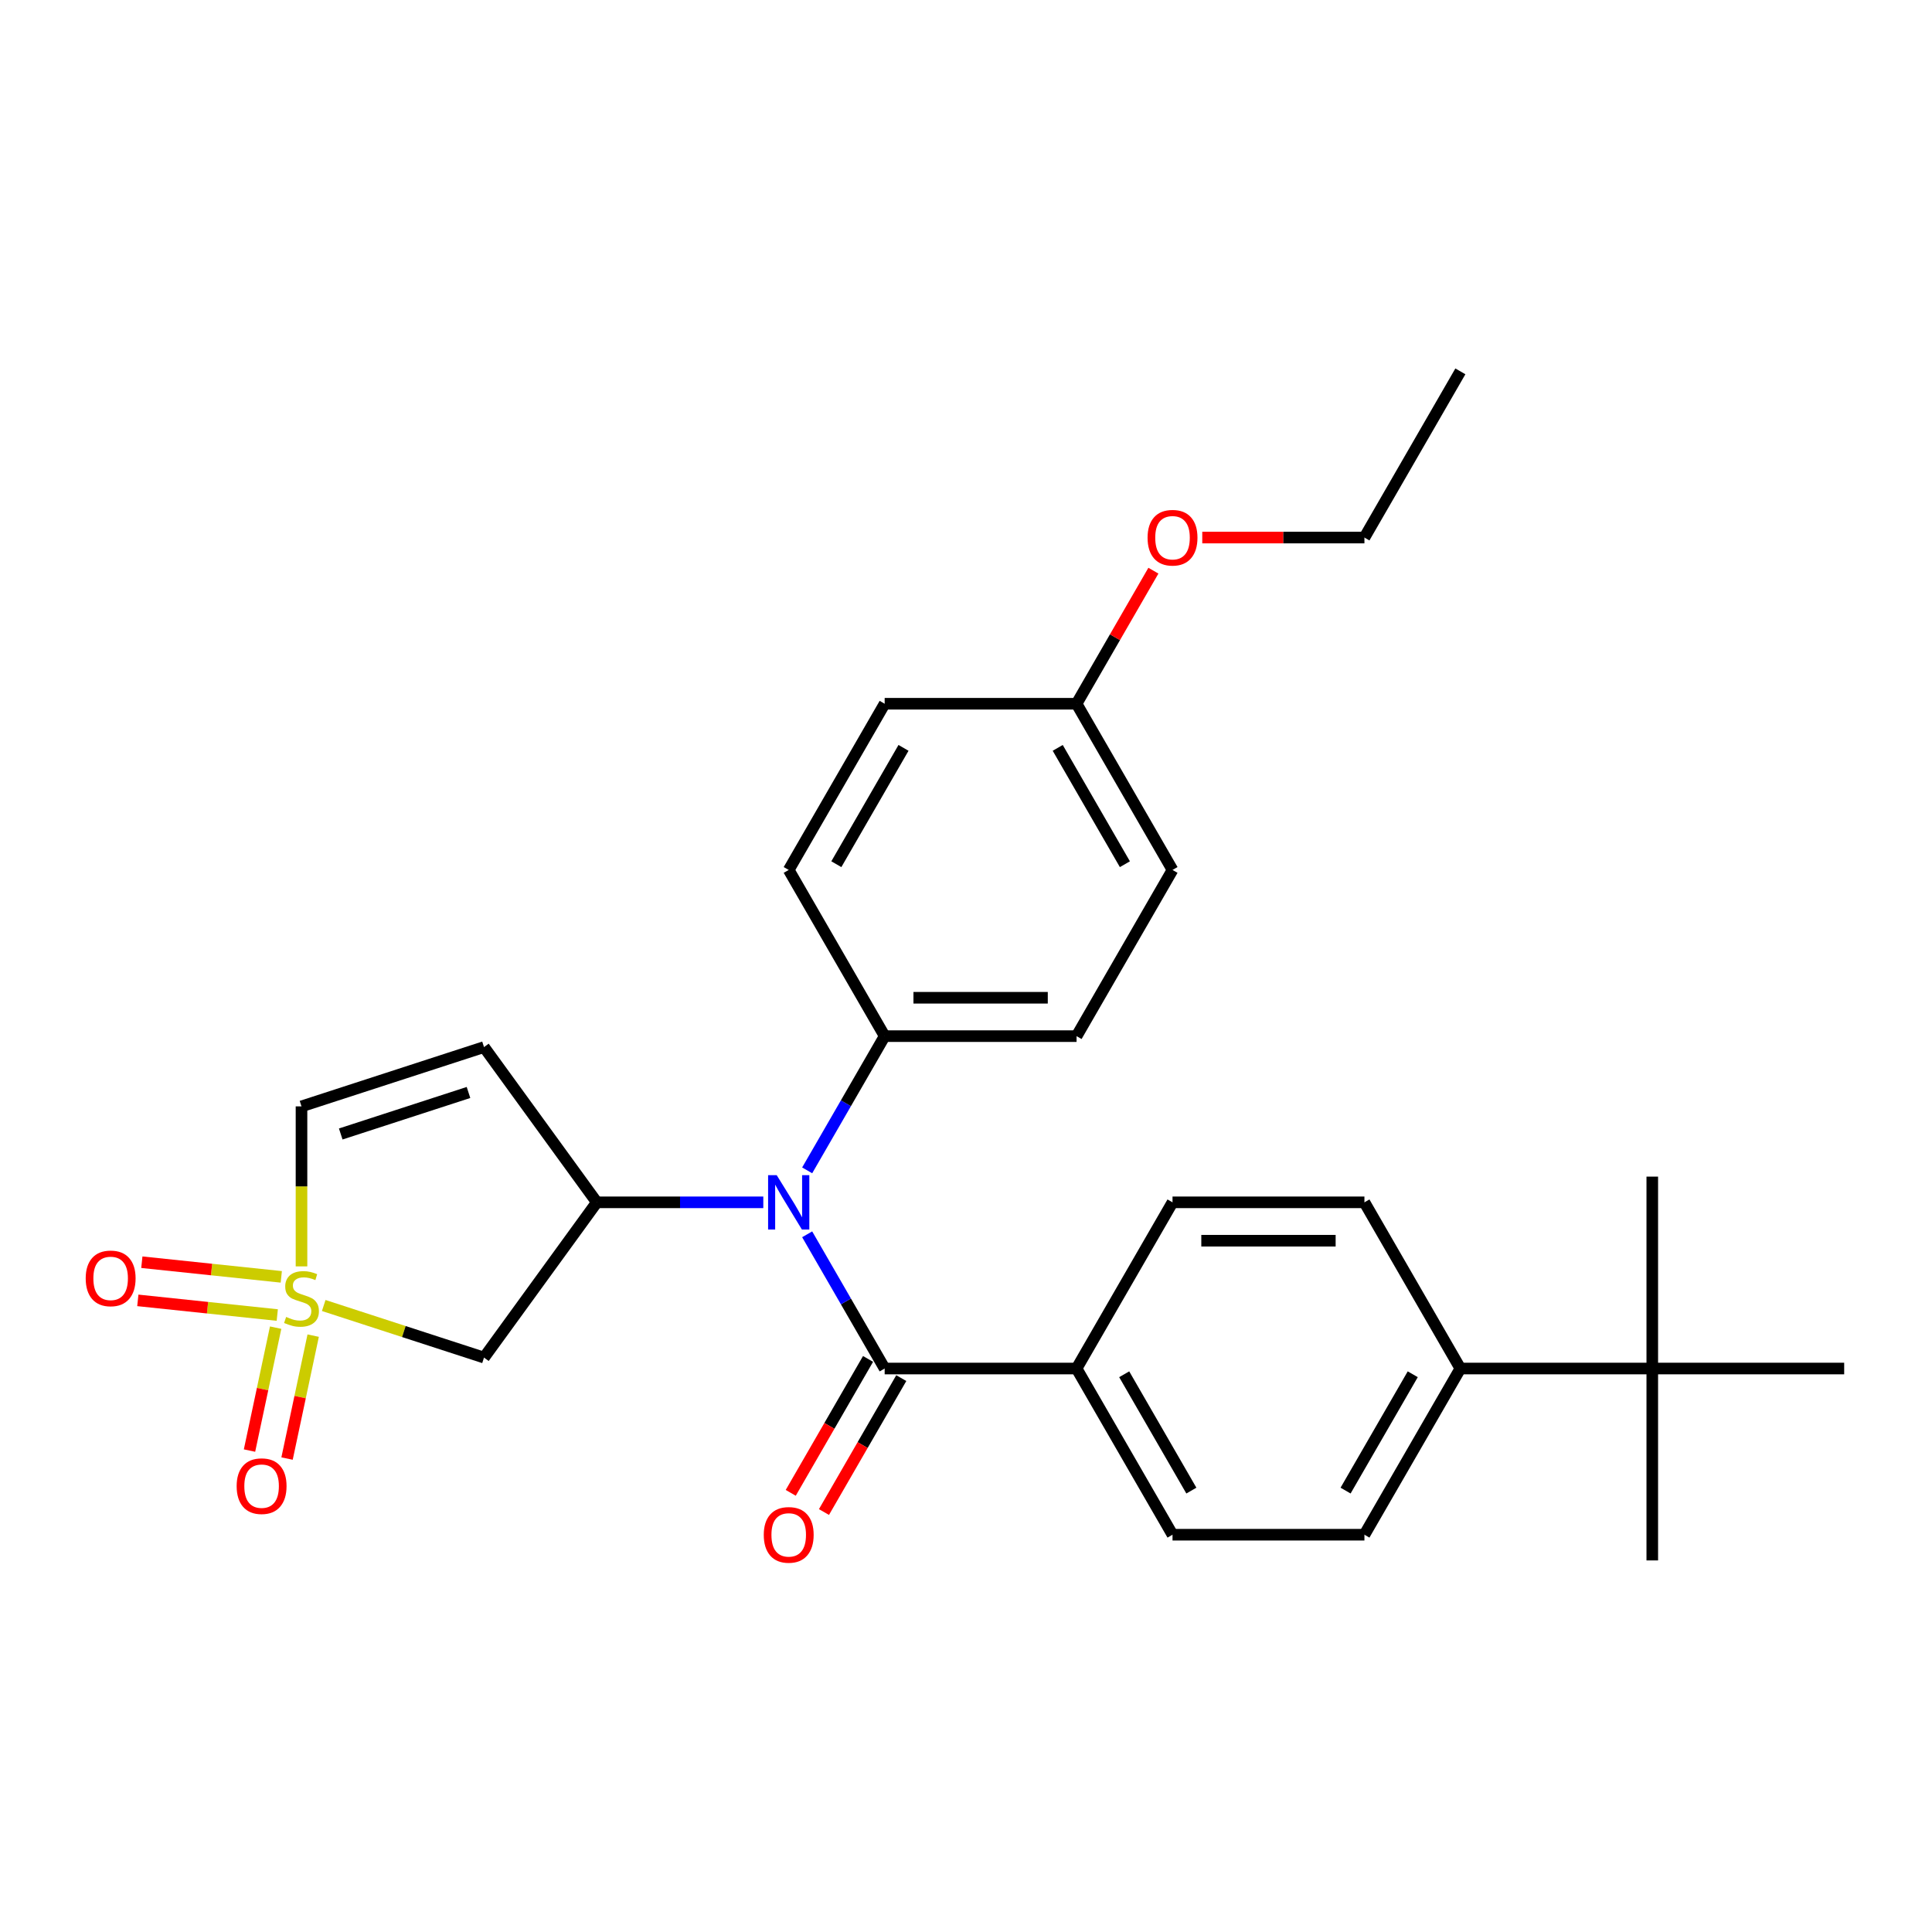 <?xml version='1.0' encoding='iso-8859-1'?>
<svg version='1.1' baseProfile='full'
              xmlns='http://www.w3.org/2000/svg'
                      xmlns:rdkit='http://www.rdkit.org/xml'
                      xmlns:xlink='http://www.w3.org/1999/xlink'
                  xml:space='preserve'
width='1000px' height='1000px' viewBox='0 0 1000 1000'>
<!-- END OF HEADER -->
<rect style='opacity:1.0;fill:#FFFFFF;stroke:none' width='1000' height='1000' x='0' y='0'> </rect>
<path class='bond-3' d='M 167.558,675.726 L 209.04,689.204' style='fill:none;fill-rule:evenodd;stroke:#CCCC00;stroke-width:6px;stroke-linecap:butt;stroke-linejoin:miter;stroke-opacity:1' />
<path class='bond-3' d='M 209.04,689.204 L 250.523,702.683' style='fill:none;fill-rule:evenodd;stroke:#000000;stroke-width:6px;stroke-linecap:butt;stroke-linejoin:miter;stroke-opacity:1' />
<path class='bond-5' d='M 156.056,655.48 L 156.056,614.07' style='fill:none;fill-rule:evenodd;stroke:#CCCC00;stroke-width:6px;stroke-linecap:butt;stroke-linejoin:miter;stroke-opacity:1' />
<path class='bond-5' d='M 156.056,614.07 L 156.056,572.66' style='fill:none;fill-rule:evenodd;stroke:#000000;stroke-width:6px;stroke-linecap:butt;stroke-linejoin:miter;stroke-opacity:1' />
<path class='bond-6' d='M 142.67,687.187 L 135.908,719.001' style='fill:none;fill-rule:evenodd;stroke:#CCCC00;stroke-width:6px;stroke-linecap:butt;stroke-linejoin:miter;stroke-opacity:1' />
<path class='bond-6' d='M 135.908,719.001 L 129.146,750.816' style='fill:none;fill-rule:evenodd;stroke:#FF0000;stroke-width:6px;stroke-linecap:butt;stroke-linejoin:miter;stroke-opacity:1' />
<path class='bond-6' d='M 162.102,691.317 L 155.34,723.132' style='fill:none;fill-rule:evenodd;stroke:#CCCC00;stroke-width:6px;stroke-linecap:butt;stroke-linejoin:miter;stroke-opacity:1' />
<path class='bond-6' d='M 155.34,723.132 L 148.577,754.946' style='fill:none;fill-rule:evenodd;stroke:#FF0000;stroke-width:6px;stroke-linecap:butt;stroke-linejoin:miter;stroke-opacity:1' />
<path class='bond-7' d='M 145.592,660.901 L 109.504,657.108' style='fill:none;fill-rule:evenodd;stroke:#CCCC00;stroke-width:6px;stroke-linecap:butt;stroke-linejoin:miter;stroke-opacity:1' />
<path class='bond-7' d='M 109.504,657.108 L 73.416,653.315' style='fill:none;fill-rule:evenodd;stroke:#FF0000;stroke-width:6px;stroke-linecap:butt;stroke-linejoin:miter;stroke-opacity:1' />
<path class='bond-7' d='M 143.515,680.658 L 107.427,676.865' style='fill:none;fill-rule:evenodd;stroke:#CCCC00;stroke-width:6px;stroke-linecap:butt;stroke-linejoin:miter;stroke-opacity:1' />
<path class='bond-7' d='M 107.427,676.865 L 71.339,673.072' style='fill:none;fill-rule:evenodd;stroke:#FF0000;stroke-width:6px;stroke-linecap:butt;stroke-linejoin:miter;stroke-opacity:1' />
<path class='bond-0' d='M 308.907,622.324 L 250.523,702.683' style='fill:none;fill-rule:evenodd;stroke:#000000;stroke-width:6px;stroke-linecap:butt;stroke-linejoin:miter;stroke-opacity:1' />
<path class='bond-2' d='M 308.907,622.324 L 351.996,622.324' style='fill:none;fill-rule:evenodd;stroke:#000000;stroke-width:6px;stroke-linecap:butt;stroke-linejoin:miter;stroke-opacity:1' />
<path class='bond-2' d='M 351.996,622.324 L 395.085,622.324' style='fill:none;fill-rule:evenodd;stroke:#0000FF;stroke-width:6px;stroke-linecap:butt;stroke-linejoin:miter;stroke-opacity:1' />
<path class='bond-28' d='M 308.907,622.324 L 250.523,541.965' style='fill:none;fill-rule:evenodd;stroke:#000000;stroke-width:6px;stroke-linecap:butt;stroke-linejoin:miter;stroke-opacity:1' />
<path class='bond-1' d='M 457.901,708.346 L 437.845,673.609' style='fill:none;fill-rule:evenodd;stroke:#000000;stroke-width:6px;stroke-linecap:butt;stroke-linejoin:miter;stroke-opacity:1' />
<path class='bond-1' d='M 437.845,673.609 L 417.79,638.872' style='fill:none;fill-rule:evenodd;stroke:#0000FF;stroke-width:6px;stroke-linecap:butt;stroke-linejoin:miter;stroke-opacity:1' />
<path class='bond-8' d='M 457.901,708.346 L 557.23,708.346' style='fill:none;fill-rule:evenodd;stroke:#000000;stroke-width:6px;stroke-linecap:butt;stroke-linejoin:miter;stroke-opacity:1' />
<path class='bond-10' d='M 449.298,703.379 L 429.289,738.036' style='fill:none;fill-rule:evenodd;stroke:#000000;stroke-width:6px;stroke-linecap:butt;stroke-linejoin:miter;stroke-opacity:1' />
<path class='bond-10' d='M 429.289,738.036 L 409.28,772.693' style='fill:none;fill-rule:evenodd;stroke:#FF0000;stroke-width:6px;stroke-linecap:butt;stroke-linejoin:miter;stroke-opacity:1' />
<path class='bond-10' d='M 466.503,713.312 L 446.493,747.969' style='fill:none;fill-rule:evenodd;stroke:#000000;stroke-width:6px;stroke-linecap:butt;stroke-linejoin:miter;stroke-opacity:1' />
<path class='bond-10' d='M 446.493,747.969 L 426.484,782.626' style='fill:none;fill-rule:evenodd;stroke:#FF0000;stroke-width:6px;stroke-linecap:butt;stroke-linejoin:miter;stroke-opacity:1' />
<path class='bond-9' d='M 417.79,605.776 L 437.845,571.039' style='fill:none;fill-rule:evenodd;stroke:#0000FF;stroke-width:6px;stroke-linecap:butt;stroke-linejoin:miter;stroke-opacity:1' />
<path class='bond-9' d='M 437.845,571.039 L 457.901,536.303' style='fill:none;fill-rule:evenodd;stroke:#000000;stroke-width:6px;stroke-linecap:butt;stroke-linejoin:miter;stroke-opacity:1' />
<path class='bond-4' d='M 250.523,541.965 L 156.056,572.66' style='fill:none;fill-rule:evenodd;stroke:#000000;stroke-width:6px;stroke-linecap:butt;stroke-linejoin:miter;stroke-opacity:1' />
<path class='bond-4' d='M 242.492,565.463 L 176.365,586.949' style='fill:none;fill-rule:evenodd;stroke:#000000;stroke-width:6px;stroke-linecap:butt;stroke-linejoin:miter;stroke-opacity:1' />
<path class='bond-13' d='M 557.23,708.346 L 606.894,622.324' style='fill:none;fill-rule:evenodd;stroke:#000000;stroke-width:6px;stroke-linecap:butt;stroke-linejoin:miter;stroke-opacity:1' />
<path class='bond-14' d='M 557.23,708.346 L 606.894,794.367' style='fill:none;fill-rule:evenodd;stroke:#000000;stroke-width:6px;stroke-linecap:butt;stroke-linejoin:miter;stroke-opacity:1' />
<path class='bond-14' d='M 581.884,711.316 L 616.649,771.531' style='fill:none;fill-rule:evenodd;stroke:#000000;stroke-width:6px;stroke-linecap:butt;stroke-linejoin:miter;stroke-opacity:1' />
<path class='bond-17' d='M 457.901,536.303 L 557.23,536.303' style='fill:none;fill-rule:evenodd;stroke:#000000;stroke-width:6px;stroke-linecap:butt;stroke-linejoin:miter;stroke-opacity:1' />
<path class='bond-17' d='M 472.8,516.437 L 542.33,516.437' style='fill:none;fill-rule:evenodd;stroke:#000000;stroke-width:6px;stroke-linecap:butt;stroke-linejoin:miter;stroke-opacity:1' />
<path class='bond-18' d='M 457.901,536.303 L 408.236,450.281' style='fill:none;fill-rule:evenodd;stroke:#000000;stroke-width:6px;stroke-linecap:butt;stroke-linejoin:miter;stroke-opacity:1' />
<path class='bond-11' d='M 855.216,708.346 L 755.888,708.346' style='fill:none;fill-rule:evenodd;stroke:#000000;stroke-width:6px;stroke-linecap:butt;stroke-linejoin:miter;stroke-opacity:1' />
<path class='bond-23' d='M 855.216,708.346 L 855.216,807.675' style='fill:none;fill-rule:evenodd;stroke:#000000;stroke-width:6px;stroke-linecap:butt;stroke-linejoin:miter;stroke-opacity:1' />
<path class='bond-24' d='M 855.216,708.346 L 855.216,609.017' style='fill:none;fill-rule:evenodd;stroke:#000000;stroke-width:6px;stroke-linecap:butt;stroke-linejoin:miter;stroke-opacity:1' />
<path class='bond-25' d='M 855.216,708.346 L 954.545,708.346' style='fill:none;fill-rule:evenodd;stroke:#000000;stroke-width:6px;stroke-linecap:butt;stroke-linejoin:miter;stroke-opacity:1' />
<path class='bond-12' d='M 755.888,708.346 L 706.223,794.367' style='fill:none;fill-rule:evenodd;stroke:#000000;stroke-width:6px;stroke-linecap:butt;stroke-linejoin:miter;stroke-opacity:1' />
<path class='bond-12' d='M 731.234,711.316 L 696.468,771.531' style='fill:none;fill-rule:evenodd;stroke:#000000;stroke-width:6px;stroke-linecap:butt;stroke-linejoin:miter;stroke-opacity:1' />
<path class='bond-30' d='M 755.888,708.346 L 706.223,622.324' style='fill:none;fill-rule:evenodd;stroke:#000000;stroke-width:6px;stroke-linecap:butt;stroke-linejoin:miter;stroke-opacity:1' />
<path class='bond-16' d='M 606.894,622.324 L 706.223,622.324' style='fill:none;fill-rule:evenodd;stroke:#000000;stroke-width:6px;stroke-linecap:butt;stroke-linejoin:miter;stroke-opacity:1' />
<path class='bond-16' d='M 621.793,642.19 L 691.324,642.19' style='fill:none;fill-rule:evenodd;stroke:#000000;stroke-width:6px;stroke-linecap:butt;stroke-linejoin:miter;stroke-opacity:1' />
<path class='bond-15' d='M 606.894,794.367 L 706.223,794.367' style='fill:none;fill-rule:evenodd;stroke:#000000;stroke-width:6px;stroke-linecap:butt;stroke-linejoin:miter;stroke-opacity:1' />
<path class='bond-20' d='M 557.23,536.303 L 606.894,450.281' style='fill:none;fill-rule:evenodd;stroke:#000000;stroke-width:6px;stroke-linecap:butt;stroke-linejoin:miter;stroke-opacity:1' />
<path class='bond-21' d='M 408.236,450.281 L 457.901,364.26' style='fill:none;fill-rule:evenodd;stroke:#000000;stroke-width:6px;stroke-linecap:butt;stroke-linejoin:miter;stroke-opacity:1' />
<path class='bond-21' d='M 432.89,447.311 L 467.655,387.096' style='fill:none;fill-rule:evenodd;stroke:#000000;stroke-width:6px;stroke-linecap:butt;stroke-linejoin:miter;stroke-opacity:1' />
<path class='bond-19' d='M 557.23,364.26 L 457.901,364.26' style='fill:none;fill-rule:evenodd;stroke:#000000;stroke-width:6px;stroke-linecap:butt;stroke-linejoin:miter;stroke-opacity:1' />
<path class='bond-22' d='M 557.23,364.26 L 577.113,329.821' style='fill:none;fill-rule:evenodd;stroke:#000000;stroke-width:6px;stroke-linecap:butt;stroke-linejoin:miter;stroke-opacity:1' />
<path class='bond-22' d='M 577.113,329.821 L 596.996,295.383' style='fill:none;fill-rule:evenodd;stroke:#FF0000;stroke-width:6px;stroke-linecap:butt;stroke-linejoin:miter;stroke-opacity:1' />
<path class='bond-29' d='M 557.23,364.26 L 606.894,450.281' style='fill:none;fill-rule:evenodd;stroke:#000000;stroke-width:6px;stroke-linecap:butt;stroke-linejoin:miter;stroke-opacity:1' />
<path class='bond-29' d='M 547.475,387.096 L 582.24,447.311' style='fill:none;fill-rule:evenodd;stroke:#000000;stroke-width:6px;stroke-linecap:butt;stroke-linejoin:miter;stroke-opacity:1' />
<path class='bond-26' d='M 622.29,278.239 L 664.257,278.239' style='fill:none;fill-rule:evenodd;stroke:#FF0000;stroke-width:6px;stroke-linecap:butt;stroke-linejoin:miter;stroke-opacity:1' />
<path class='bond-26' d='M 664.257,278.239 L 706.223,278.239' style='fill:none;fill-rule:evenodd;stroke:#000000;stroke-width:6px;stroke-linecap:butt;stroke-linejoin:miter;stroke-opacity:1' />
<path class='bond-27' d='M 706.223,278.239 L 755.888,192.217' style='fill:none;fill-rule:evenodd;stroke:#000000;stroke-width:6px;stroke-linecap:butt;stroke-linejoin:miter;stroke-opacity:1' />
<path  class='atom-0' d='M 148.109 681.643
Q 148.427 681.763, 149.738 682.319
Q 151.049 682.875, 152.48 683.233
Q 153.95 683.551, 155.38 683.551
Q 158.042 683.551, 159.592 682.279
Q 161.141 680.968, 161.141 678.703
Q 161.141 677.154, 160.347 676.2
Q 159.592 675.247, 158.4 674.73
Q 157.208 674.214, 155.221 673.618
Q 152.718 672.863, 151.208 672.148
Q 149.738 671.432, 148.666 669.923
Q 147.632 668.413, 147.632 665.87
Q 147.632 662.334, 150.016 660.149
Q 152.44 657.963, 157.208 657.963
Q 160.466 657.963, 164.161 659.513
L 163.247 662.572
Q 159.87 661.182, 157.327 661.182
Q 154.586 661.182, 153.076 662.334
Q 151.566 663.446, 151.606 665.393
Q 151.606 666.903, 152.361 667.817
Q 153.155 668.731, 154.268 669.247
Q 155.42 669.764, 157.327 670.36
Q 159.87 671.154, 161.38 671.949
Q 162.889 672.744, 163.962 674.373
Q 165.075 675.962, 165.075 678.703
Q 165.075 682.597, 162.452 684.703
Q 159.87 686.769, 155.539 686.769
Q 153.036 686.769, 151.129 686.213
Q 149.261 685.696, 147.037 684.782
L 148.109 681.643
' fill='#CCCC00'/>
<path  class='atom-3' d='M 402.018 608.259
L 411.236 623.159
Q 412.15 624.629, 413.62 627.291
Q 415.09 629.953, 415.169 630.112
L 415.169 608.259
L 418.904 608.259
L 418.904 636.389
L 415.05 636.389
L 405.157 620.099
Q 404.005 618.192, 402.773 616.007
Q 401.581 613.822, 401.224 613.146
L 401.224 636.389
L 397.568 636.389
L 397.568 608.259
L 402.018 608.259
' fill='#0000FF'/>
<path  class='atom-7' d='M 122.491 769.226
Q 122.491 762.472, 125.829 758.698
Q 129.166 754.923, 135.404 754.923
Q 141.642 754.923, 144.979 758.698
Q 148.317 762.472, 148.317 769.226
Q 148.317 776.06, 144.94 779.954
Q 141.562 783.808, 135.404 783.808
Q 129.206 783.808, 125.829 779.954
Q 122.491 776.1, 122.491 769.226
M 135.404 780.629
Q 139.695 780.629, 141.999 777.769
Q 144.344 774.868, 144.344 769.226
Q 144.344 763.704, 141.999 760.923
Q 139.695 758.102, 135.404 758.102
Q 131.113 758.102, 128.769 760.883
Q 126.464 763.664, 126.464 769.226
Q 126.464 774.908, 128.769 777.769
Q 131.113 780.629, 135.404 780.629
' fill='#FF0000'/>
<path  class='atom-8' d='M 44.358 661.685
Q 44.358 654.931, 47.695 651.157
Q 51.033 647.382, 57.271 647.382
Q 63.509 647.382, 66.846 651.157
Q 70.183 654.931, 70.183 661.685
Q 70.183 668.519, 66.806 672.413
Q 63.429 676.267, 57.271 676.267
Q 51.073 676.267, 47.695 672.413
Q 44.358 668.559, 44.358 661.685
M 57.271 673.088
Q 61.562 673.088, 63.866 670.228
Q 66.21 667.327, 66.21 661.685
Q 66.21 656.163, 63.866 653.381
Q 61.562 650.561, 57.271 650.561
Q 52.98 650.561, 50.636 653.342
Q 48.331 656.123, 48.331 661.685
Q 48.331 667.367, 50.636 670.228
Q 52.98 673.088, 57.271 673.088
' fill='#FF0000'/>
<path  class='atom-11' d='M 395.323 794.446
Q 395.323 787.692, 398.661 783.918
Q 401.998 780.143, 408.236 780.143
Q 414.474 780.143, 417.811 783.918
Q 421.149 787.692, 421.149 794.446
Q 421.149 801.28, 417.772 805.174
Q 414.395 809.028, 408.236 809.028
Q 402.038 809.028, 398.661 805.174
Q 395.323 801.32, 395.323 794.446
M 408.236 805.849
Q 412.527 805.849, 414.832 802.989
Q 417.176 800.088, 417.176 794.446
Q 417.176 788.924, 414.832 786.143
Q 412.527 783.322, 408.236 783.322
Q 403.945 783.322, 401.601 786.103
Q 399.297 788.884, 399.297 794.446
Q 399.297 800.128, 401.601 802.989
Q 403.945 805.849, 408.236 805.849
' fill='#FF0000'/>
<path  class='atom-23' d='M 593.981 278.318
Q 593.981 271.564, 597.319 267.789
Q 600.656 264.015, 606.894 264.015
Q 613.132 264.015, 616.469 267.789
Q 619.807 271.564, 619.807 278.318
Q 619.807 285.152, 616.43 289.045
Q 613.052 292.899, 606.894 292.899
Q 600.696 292.899, 597.319 289.045
Q 593.981 285.192, 593.981 278.318
M 606.894 289.721
Q 611.185 289.721, 613.49 286.86
Q 615.834 283.96, 615.834 278.318
Q 615.834 272.795, 613.49 270.014
Q 611.185 267.193, 606.894 267.193
Q 602.603 267.193, 600.259 269.974
Q 597.954 272.756, 597.954 278.318
Q 597.954 284, 600.259 286.86
Q 602.603 289.721, 606.894 289.721
' fill='#FF0000'/>
</svg>
